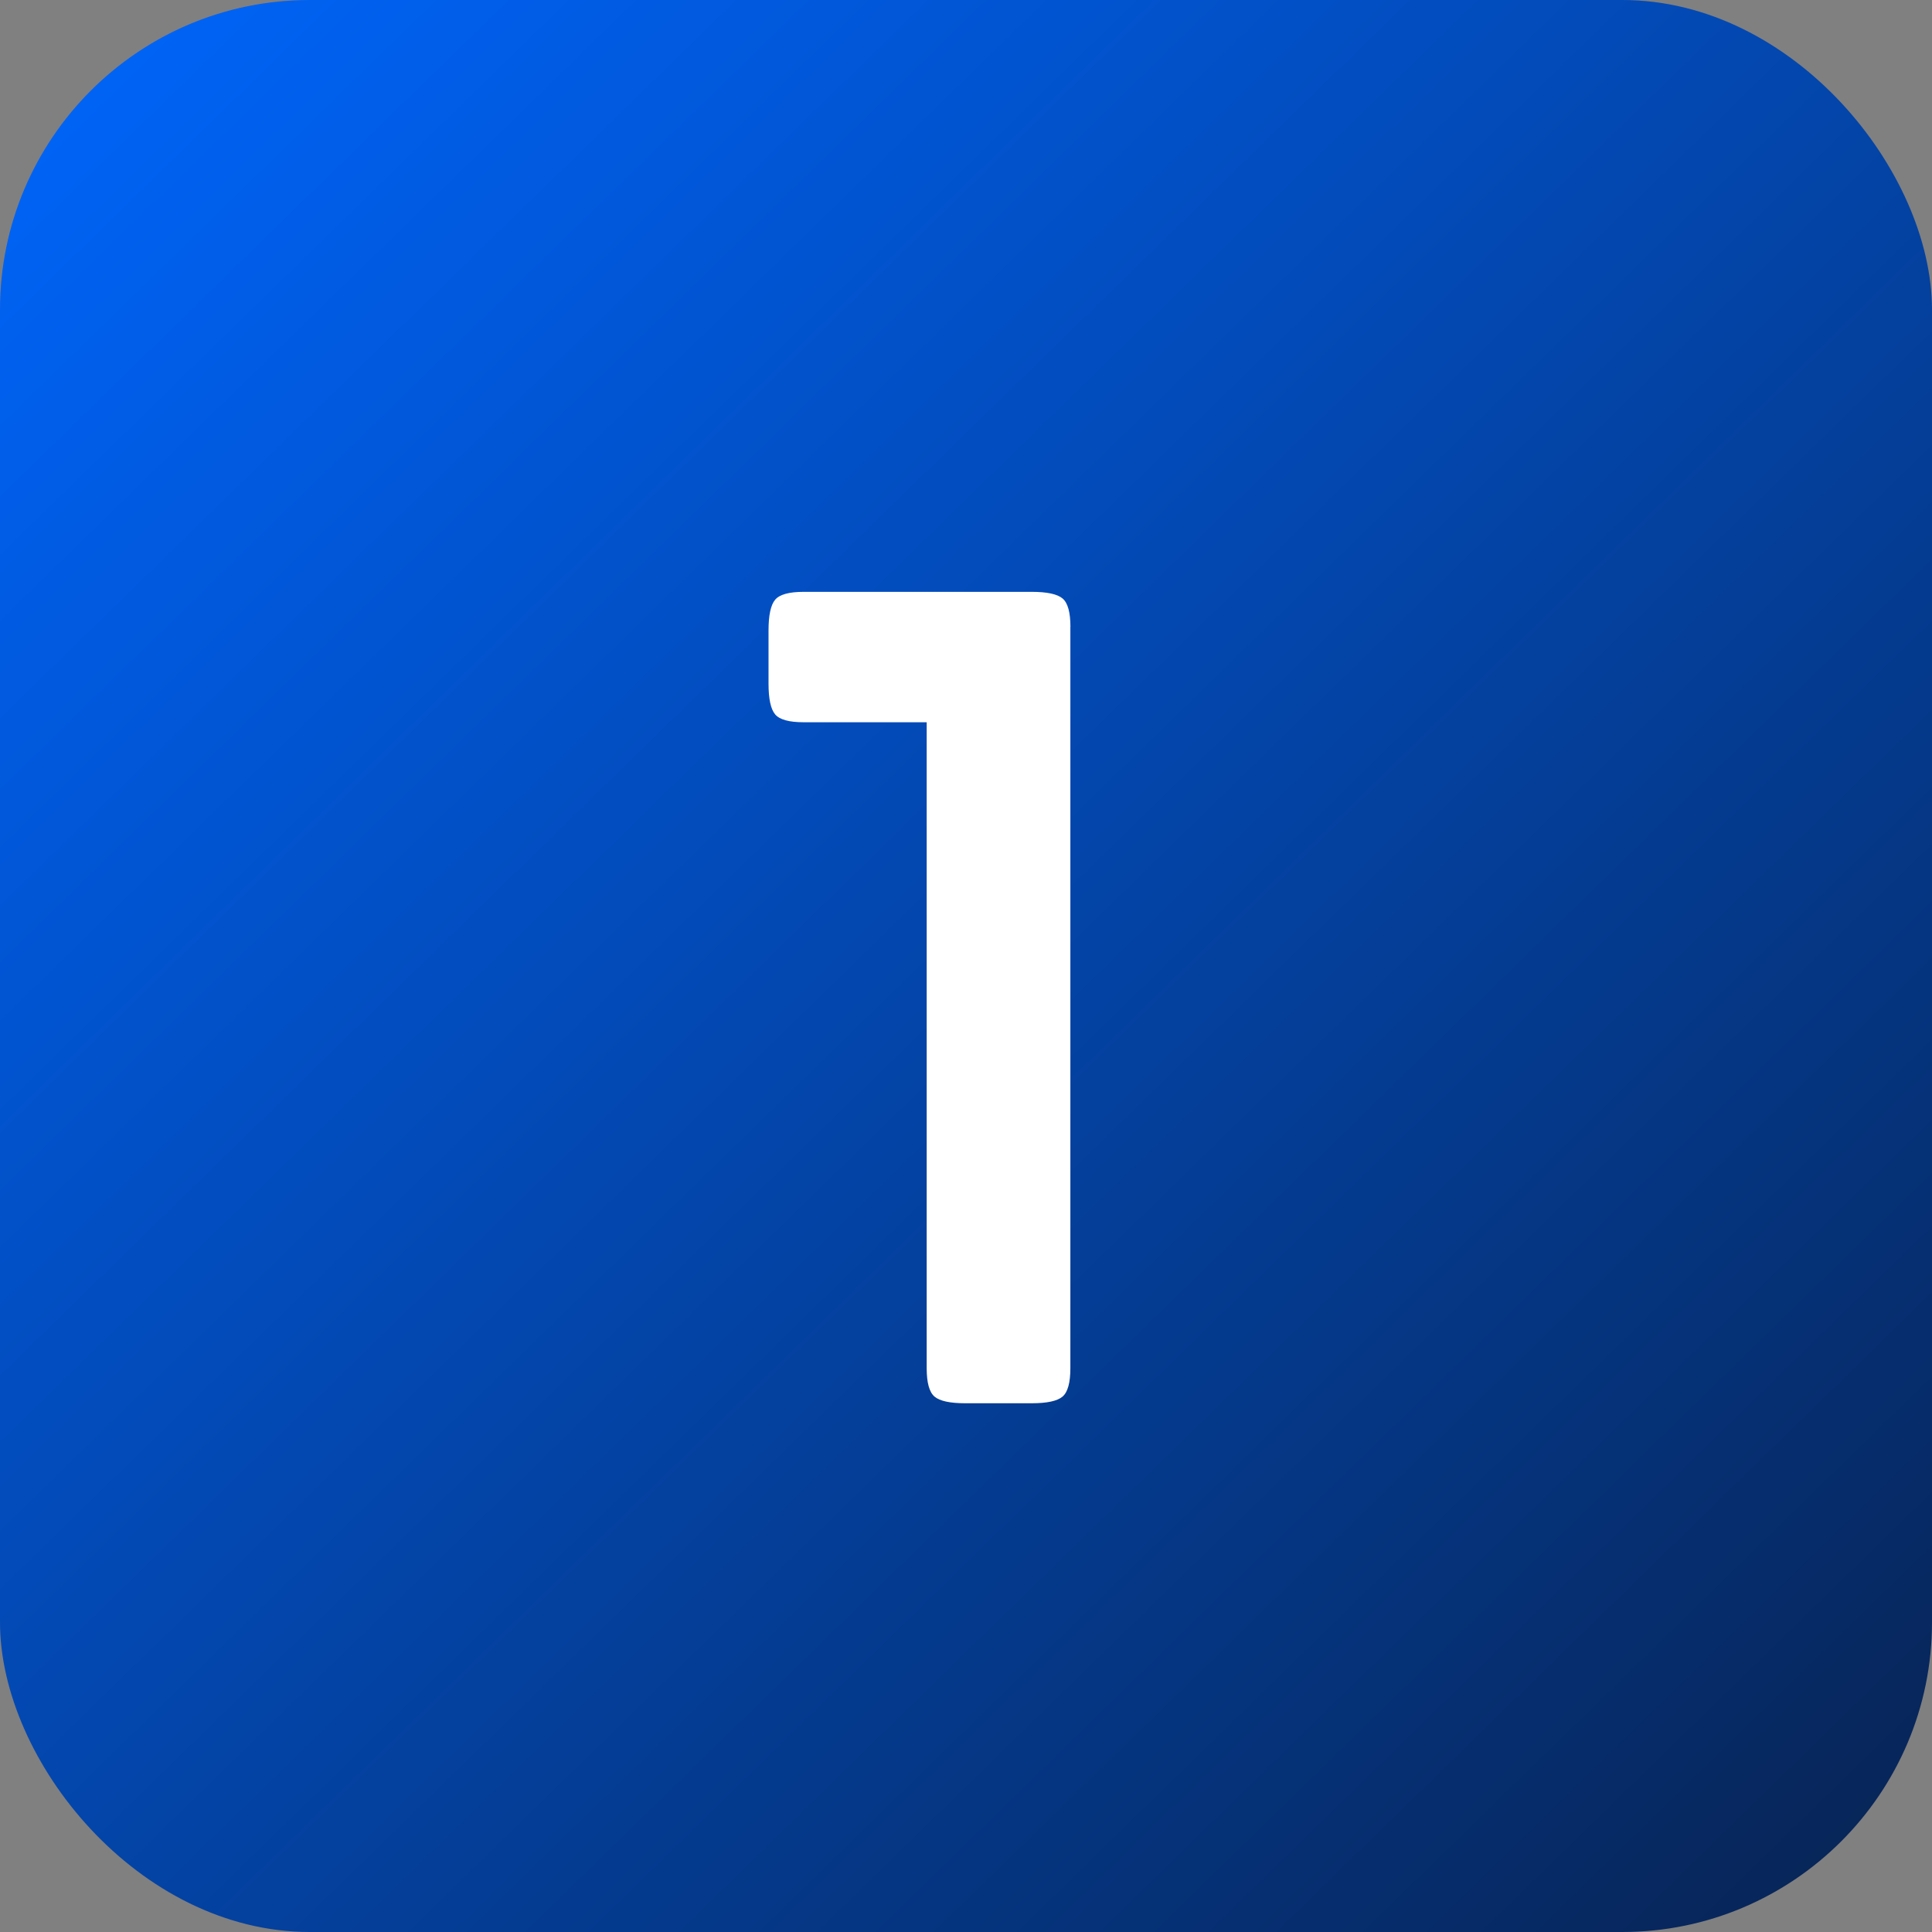 <svg xmlns="http://www.w3.org/2000/svg" xmlns:xlink="http://www.w3.org/1999/xlink" id="a" width="288.04" height="288.04" viewBox="0 0 288.04 288.04"><rect x="0" y="0" width="288.04" height="288.04" fill="#808080" stroke="none"/><defs><style>.c{fill:#fff;}.d{fill:url(#b);}</style><linearGradient id="b" x1="1.71" y1="-1.84" x2="299.04" y2="302.9" gradientUnits="userSpaceOnUse"><stop offset="0" stop-color="#0066fc"></stop><stop offset=".22" stop-color="#0157d8"></stop><stop offset=".72" stop-color="#05347e"></stop><stop offset="1" stop-color="#081f49"></stop></linearGradient></defs><rect class="d" x="0" y="0" width="288.04" height="288.04" rx="46.18" ry="46.18"></rect><path class="c" d="M159.58,93.45v110.54c0,2.16-.39,3.57-1.17,4.23-.78.66-2.31.99-4.59.99h-9.9c-2.28,0-3.81-.33-4.59-.99-.78-.66-1.17-2.07-1.17-4.23v-96.31h-18.36c-2.16,0-3.57-.39-4.23-1.17-.66-.78-.99-2.31-.99-4.59v-7.92c0-2.28.33-3.81.99-4.59.66-.78,2.07-1.17,4.23-1.17h34.03c2.28,0,3.81.33,4.59.99.78.66,1.17,2.07,1.17,4.23Z"></path></svg>